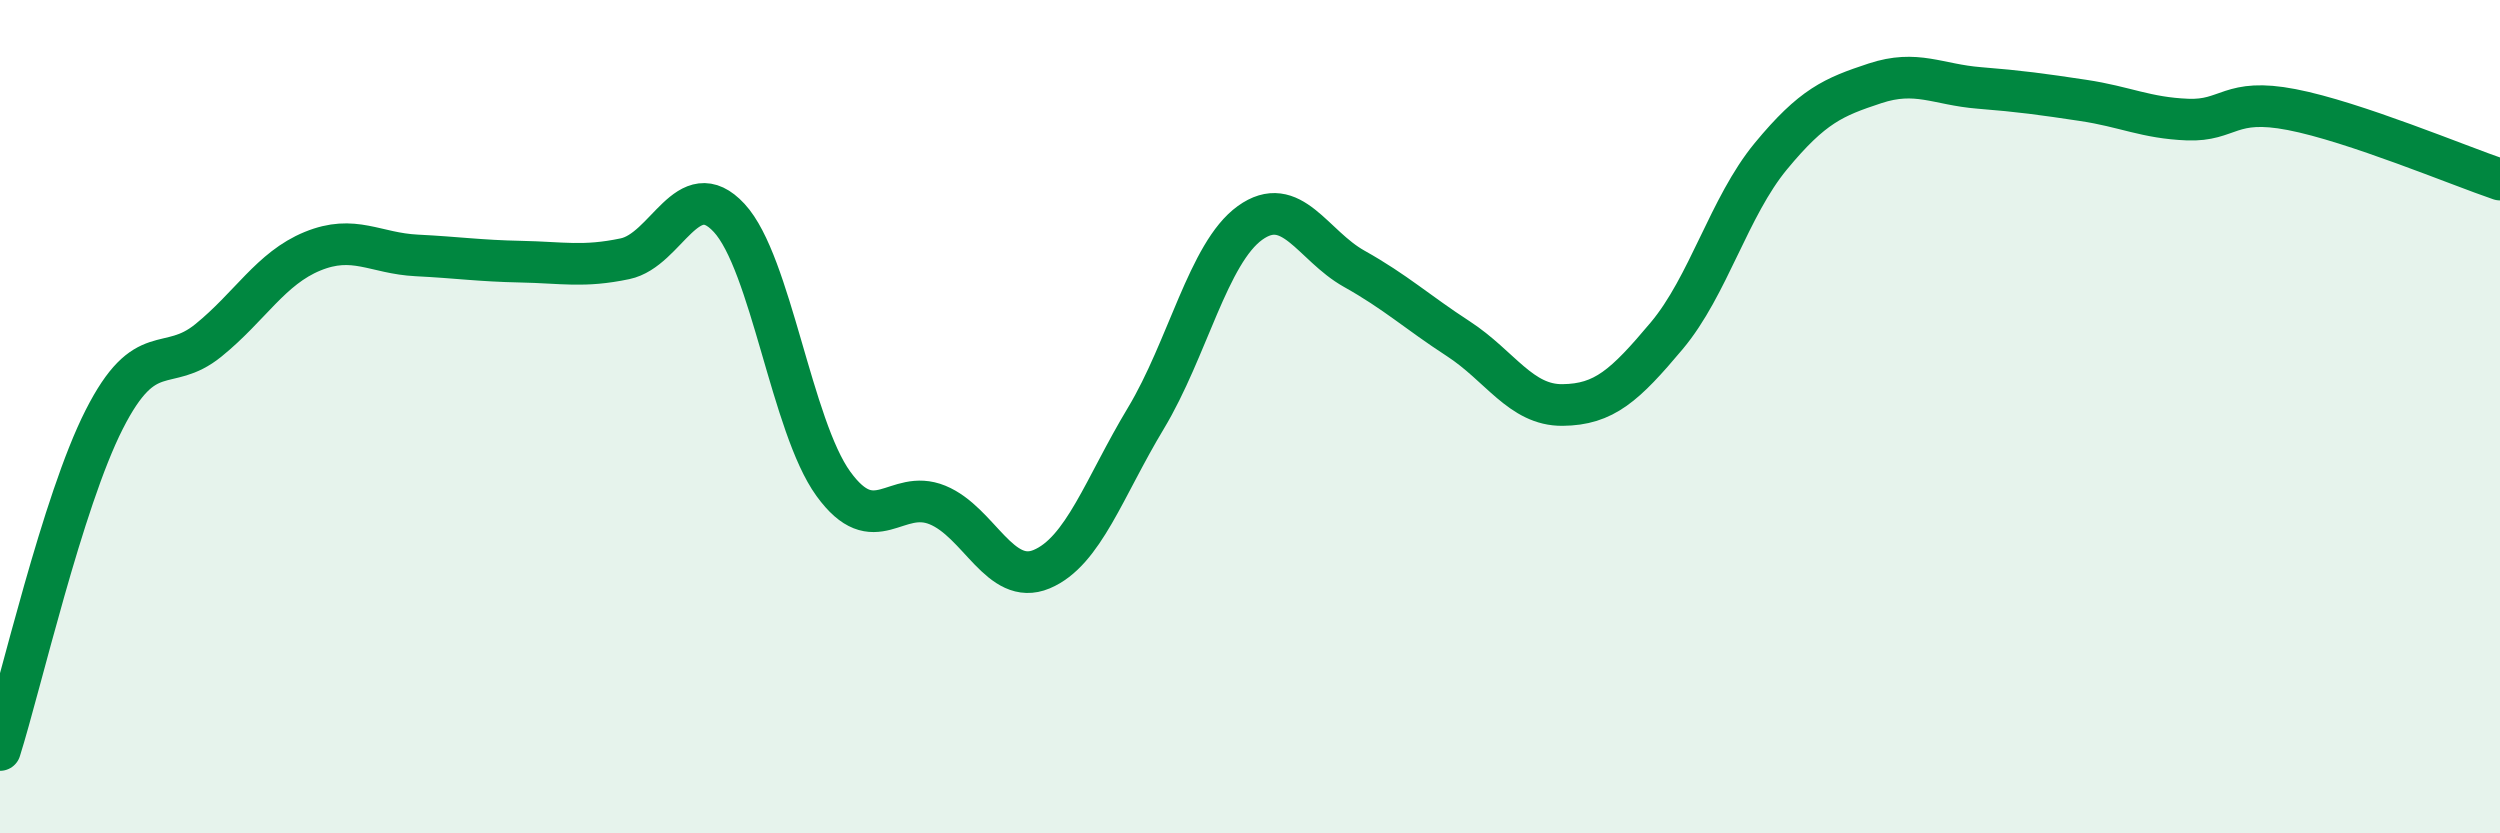 
    <svg width="60" height="20" viewBox="0 0 60 20" xmlns="http://www.w3.org/2000/svg">
      <path
        d="M 0,18 C 0.5,16.41 1.5,12.04 2.5,10.07 C 3.5,8.1 4,8.98 5,8.17 C 6,7.36 6.5,6.44 7.5,6.03 C 8.5,5.62 9,6.08 10,6.13 C 11,6.18 11.5,6.26 12.5,6.28 C 13.5,6.3 14,6.42 15,6.21 C 16,6 16.5,4.15 17.5,5.23 C 18.5,6.31 19,10.23 20,11.61 C 21,12.99 21.5,11.71 22.5,12.12 C 23.5,12.53 24,14.08 25,13.66 C 26,13.24 26.5,11.7 27.5,10.04 C 28.5,8.38 29,6.07 30,5.35 C 31,4.63 31.5,5.89 32.5,6.45 C 33.5,7.01 34,7.48 35,8.13 C 36,8.78 36.5,9.73 37.5,9.72 C 38.5,9.71 39,9.25 40,8.06 C 41,6.87 41.5,4.96 42.5,3.75 C 43.5,2.54 44,2.33 45,2 C 46,1.67 46.5,2.03 47.5,2.11 C 48.5,2.19 49,2.26 50,2.41 C 51,2.56 51.5,2.83 52.5,2.87 C 53.5,2.91 53.5,2.34 55,2.63 C 56.5,2.92 59,3.97 60,4.31L60 20L0 20Z"
        fill="#008740"
        opacity="0.1"
        stroke-linecap="round"
        stroke-linejoin="round"
      />
      <path
        d="M 0,18 C 0.5,16.41 1.5,12.04 2.5,10.07 C 3.5,8.1 4,8.98 5,8.17 C 6,7.36 6.5,6.44 7.5,6.03 C 8.5,5.62 9,6.08 10,6.13 C 11,6.18 11.5,6.26 12.5,6.28 C 13.5,6.3 14,6.42 15,6.21 C 16,6 16.5,4.15 17.5,5.23 C 18.5,6.31 19,10.23 20,11.61 C 21,12.99 21.5,11.71 22.5,12.12 C 23.5,12.53 24,14.08 25,13.66 C 26,13.24 26.5,11.7 27.5,10.04 C 28.5,8.38 29,6.07 30,5.35 C 31,4.63 31.5,5.89 32.5,6.45 C 33.5,7.01 34,7.48 35,8.13 C 36,8.78 36.5,9.73 37.5,9.72 C 38.5,9.71 39,9.25 40,8.06 C 41,6.87 41.5,4.96 42.5,3.75 C 43.5,2.54 44,2.33 45,2 C 46,1.67 46.5,2.03 47.5,2.11 C 48.5,2.19 49,2.26 50,2.41 C 51,2.56 51.5,2.83 52.5,2.87 C 53.5,2.91 53.5,2.34 55,2.63 C 56.5,2.92 59,3.97 60,4.31"
        stroke="#008740"
        stroke-width="1"
        fill="none"
        stroke-linecap="round"
        stroke-linejoin="round"
      />
    </svg>
  